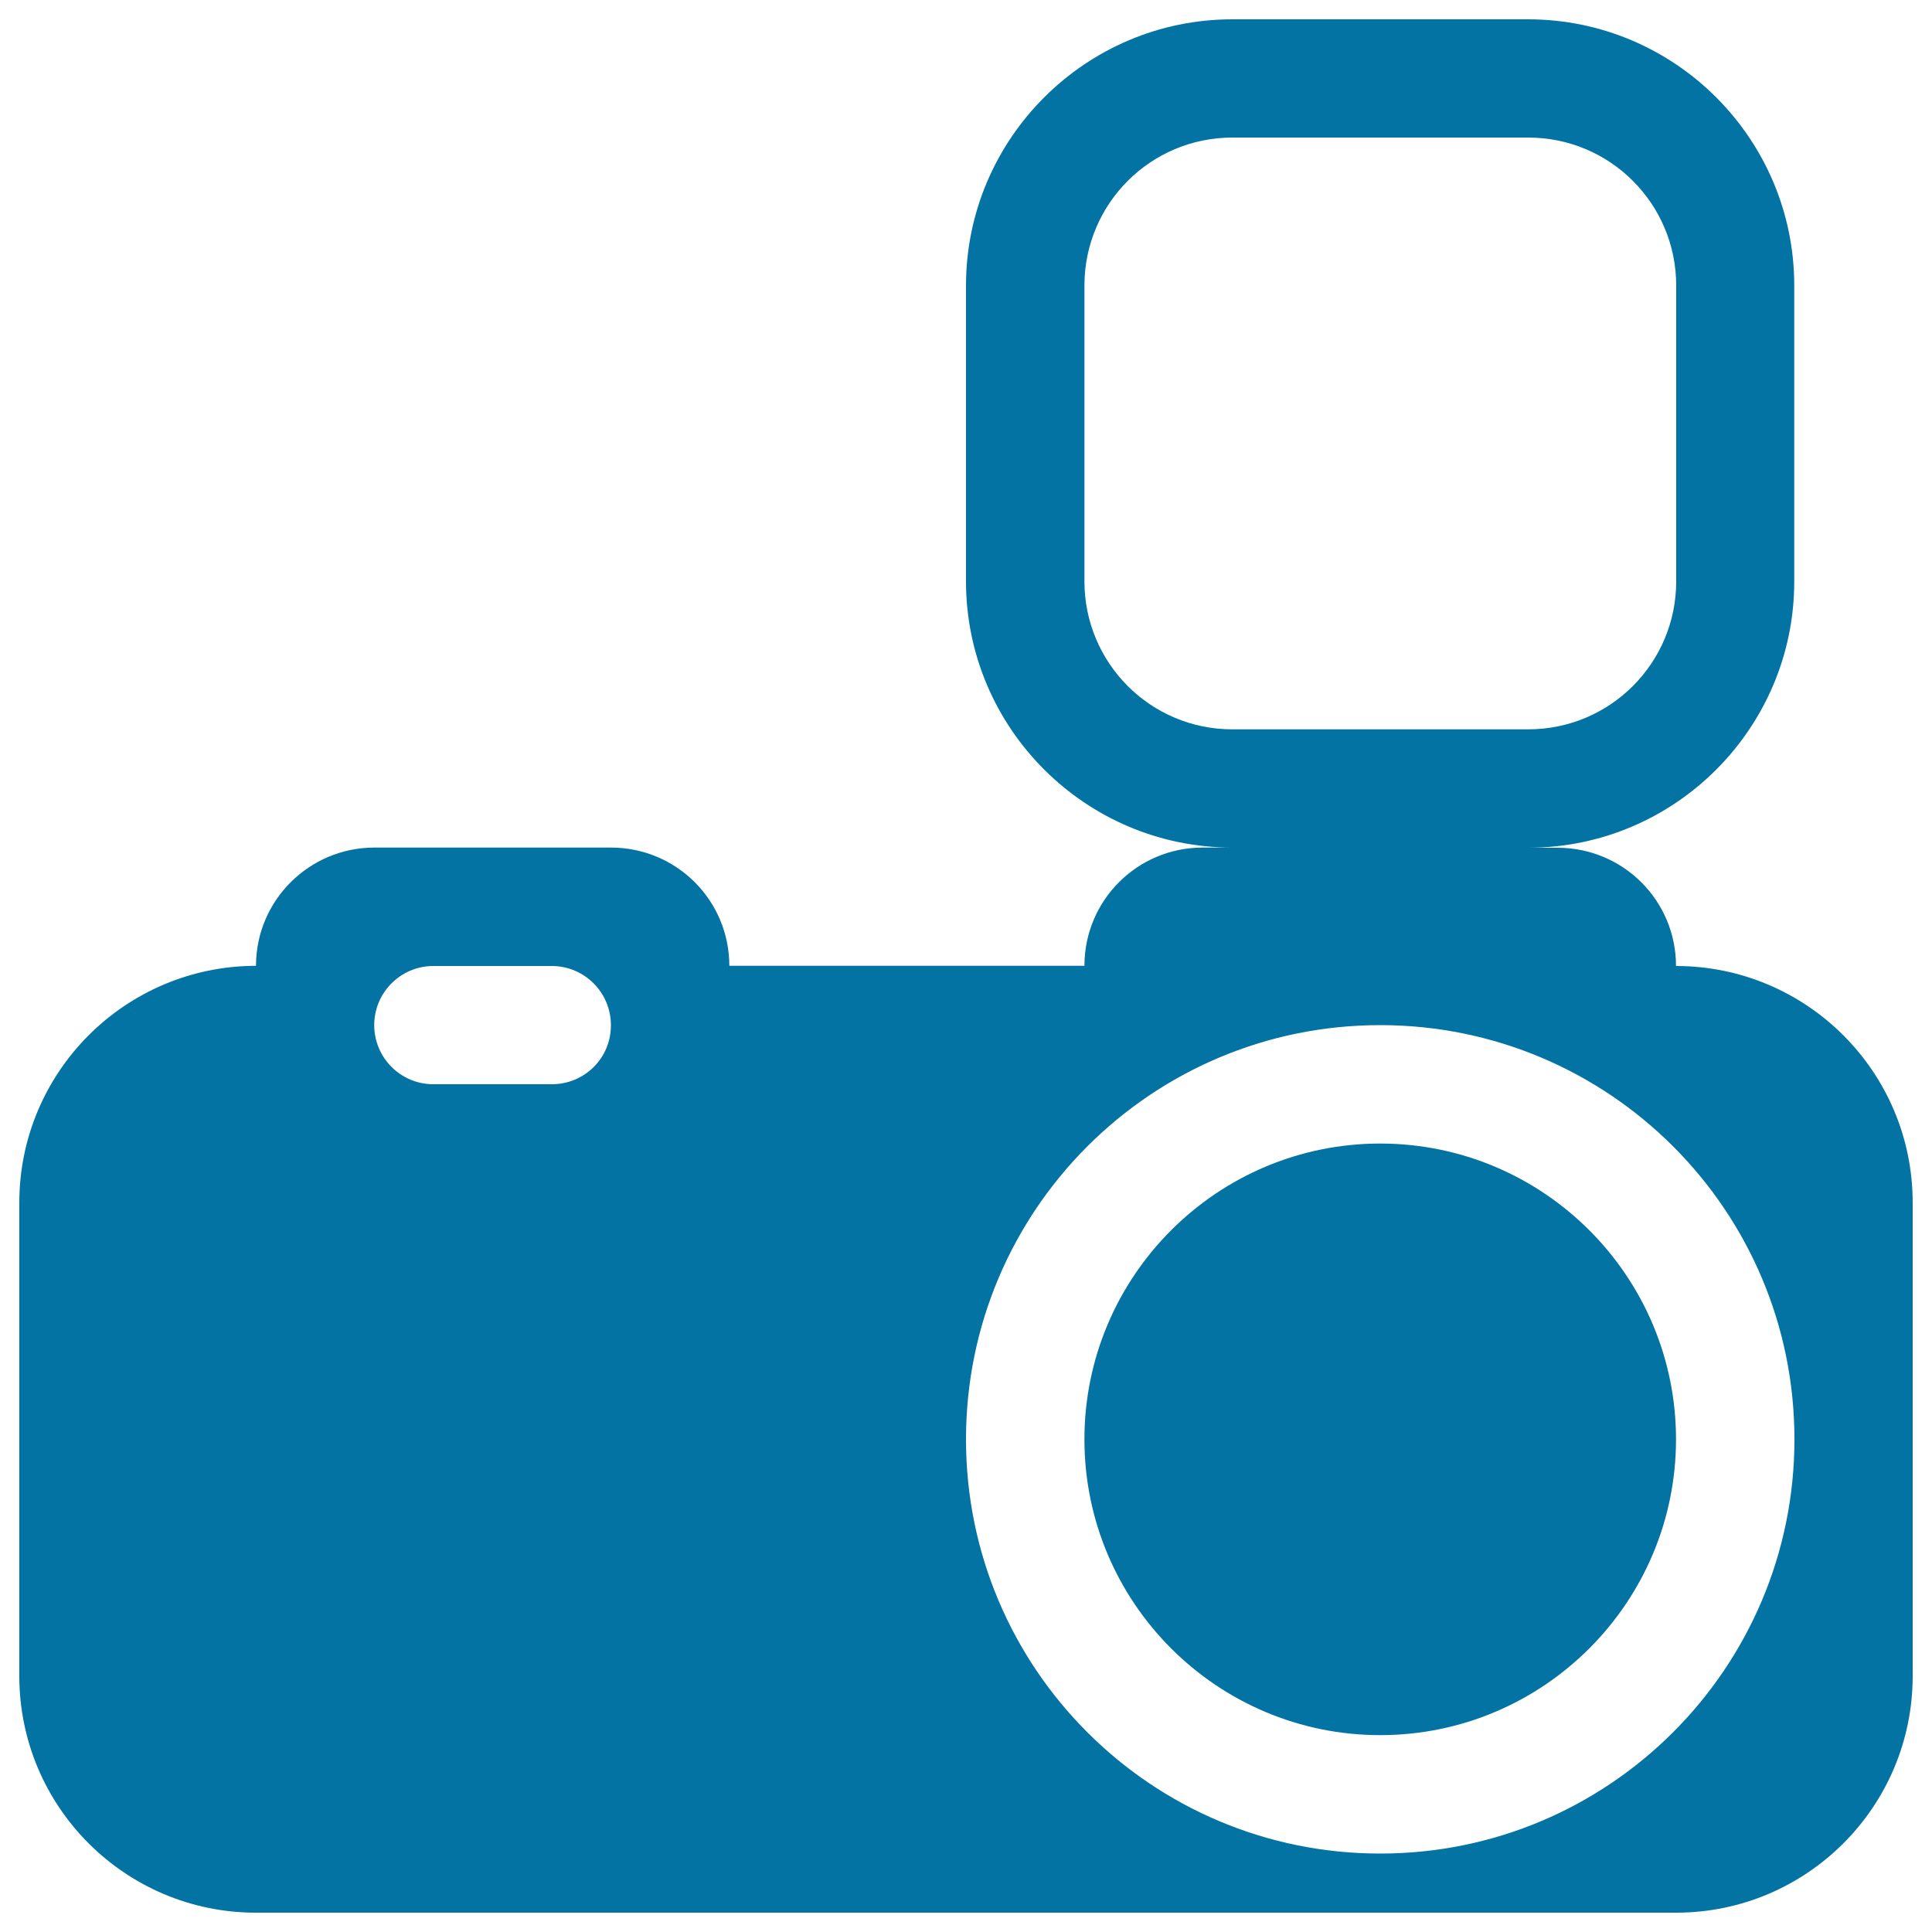 <svg xmlns="http://www.w3.org/2000/svg" viewBox="0 0 1000 1000" style="fill:#0273a2">
<title>Photo Camera With Flash SVG icon</title>
<g><g><path d="M867.5,500c0-33.9-27.4-61.2-61.3-61.2h-15.3c76,0,137.8-61.9,137.8-137.8V147.8c0-76-61.8-137.8-137.8-137.8H637.8C561.9,10,500,71.9,500,147.8v153.1c0,76,61.9,137.8,137.8,137.8h-15.3c-33.9,0-61.2,27.4-61.2,61.2H377.5c0-33.9-27.4-61.2-61.3-61.2H193.8c-33.8,0-61.3,27.4-61.3,61.2C64.9,500,10,554.8,10,622.5v245C10,935.2,64.9,990,132.5,990h735c67.6,0,122.5-54.8,122.5-122.5v-245C990,554.8,935.1,500,867.5,500z M285.6,561.2h-61.3c-16.9,0-30.6-13.7-30.6-30.6c0-16.9,13.7-30.6,30.6-30.6h61.3c16.9,0,30.6,13.7,30.6,30.6C316.3,547.6,302.6,561.2,285.6,561.2z M561.3,300.9V147.8c0-42.3,34.2-76.6,76.6-76.6h153.1c42.4,0,76.6,34.3,76.6,76.6v153.1c0,42.3-34.2,76.6-76.6,76.6H637.8C595.5,377.5,561.3,343.2,561.3,300.9z M714.4,959.4C595.9,959.4,500,863.4,500,745c0-118.4,95.9-214.4,214.4-214.4c118.4,0,214.4,95.9,214.4,214.4C928.8,863.4,832.8,959.4,714.4,959.4z"/><path d="M714.4,591.9c-84.5,0-153.1,68.7-153.1,153.1c0,84.5,68.7,153.1,153.1,153.1c84.5,0,153.1-68.7,153.1-153.1C867.5,660.5,798.8,591.9,714.4,591.9z"/></g></g>
</svg>